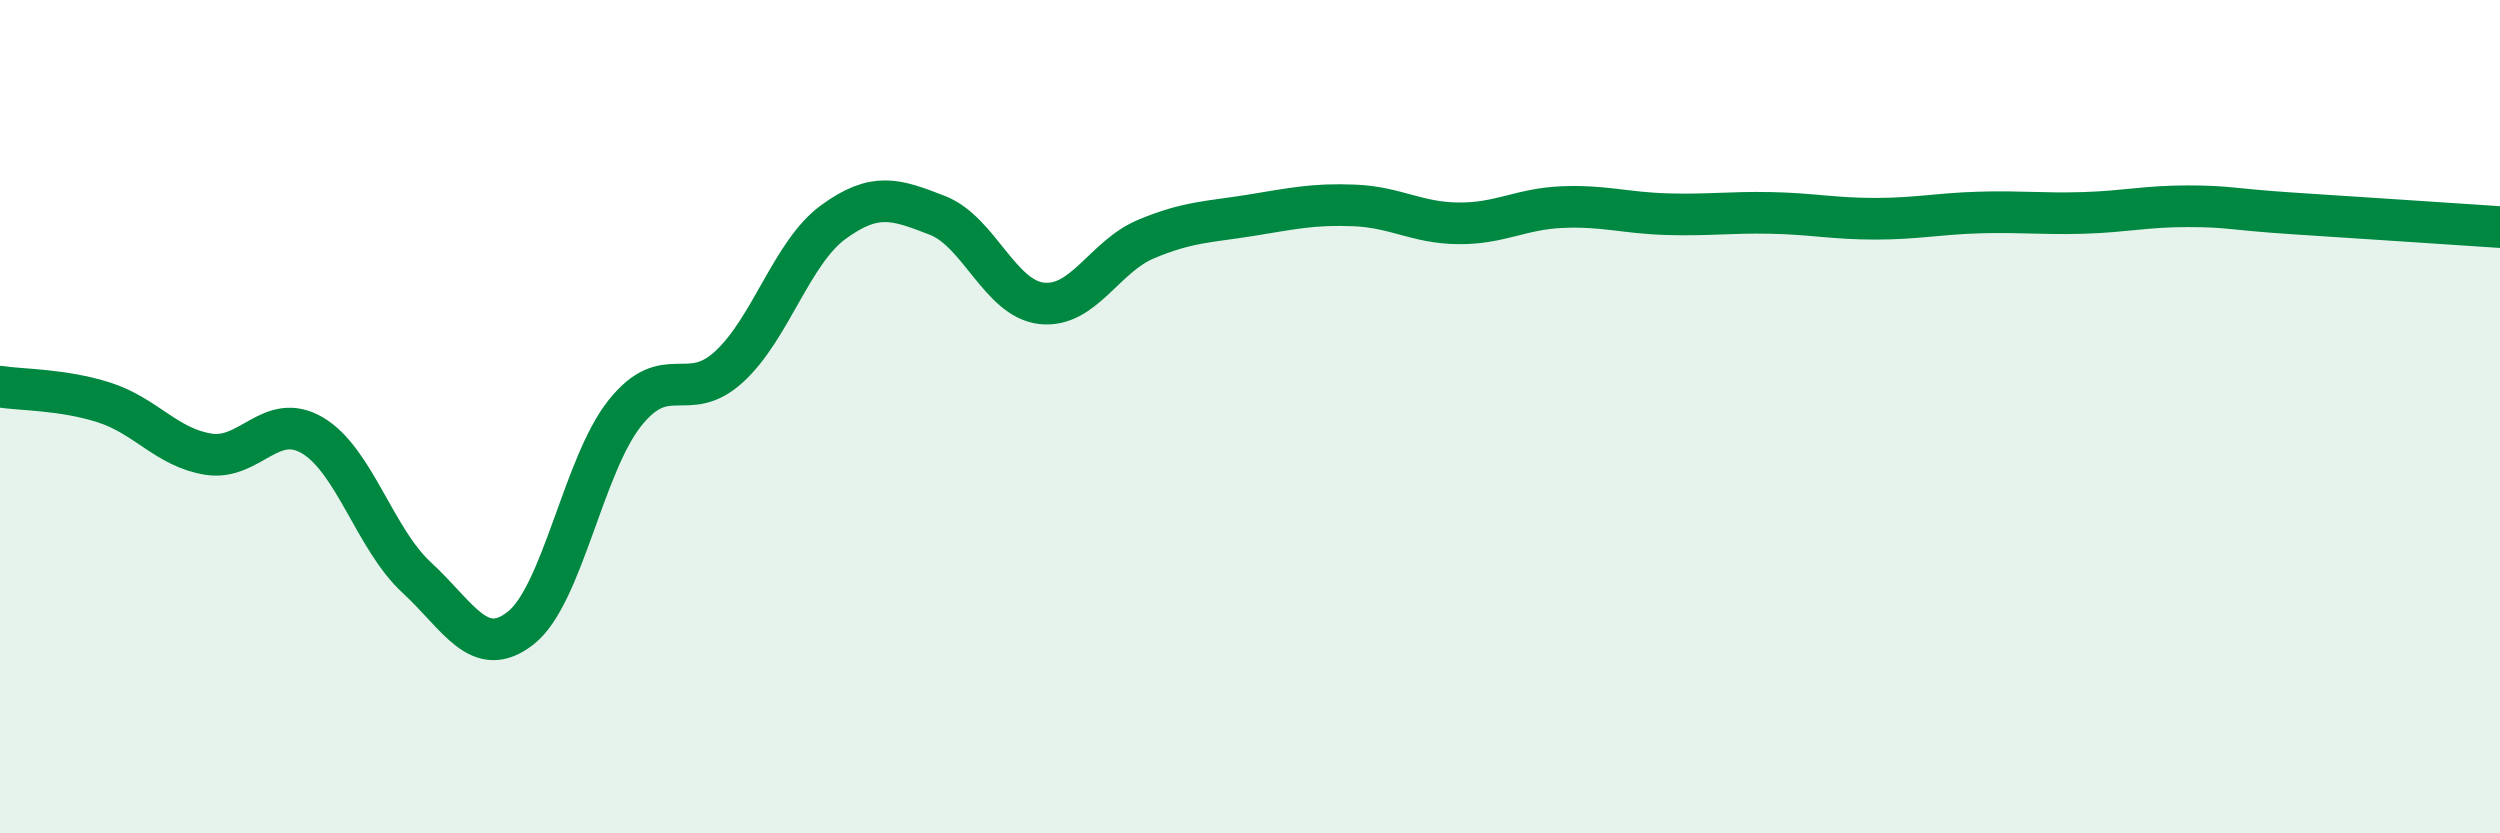 
    <svg width="60" height="20" viewBox="0 0 60 20" xmlns="http://www.w3.org/2000/svg">
      <path
        d="M 0,9.28 C 0.5,9.36 1.5,9.34 2.5,9.66 C 3.5,9.98 4,10.74 5,10.9 C 6,11.06 6.5,9.86 7.5,10.45 C 8.5,11.04 9,12.94 10,13.86 C 11,14.78 11.5,15.86 12.5,15.07 C 13.5,14.28 14,11.16 15,9.91 C 16,8.66 16.5,9.72 17.5,8.8 C 18.5,7.88 19,6.06 20,5.33 C 21,4.6 21.5,4.78 22.5,5.17 C 23.5,5.56 24,7.17 25,7.28 C 26,7.39 26.5,6.16 27.5,5.74 C 28.5,5.32 29,5.33 30,5.17 C 31,5.01 31.5,4.89 32.5,4.93 C 33.5,4.97 34,5.35 35,5.36 C 36,5.37 36.5,5.01 37.5,4.97 C 38.5,4.93 39,5.11 40,5.14 C 41,5.17 41.5,5.09 42.5,5.11 C 43.5,5.13 44,5.25 45,5.25 C 46,5.25 46.5,5.13 47.5,5.1 C 48.5,5.07 49,5.14 50,5.11 C 51,5.08 51.5,4.95 52.5,4.95 C 53.5,4.95 53.5,5.02 55,5.12 C 56.5,5.22 59,5.38 60,5.45L60 20L0 20Z"
        fill="#008740"
        opacity="0.1"
        stroke-linecap="round"
        stroke-linejoin="round"
      />
      <path
        d="M 0,9.28 C 0.5,9.36 1.5,9.34 2.5,9.66 C 3.5,9.98 4,10.74 5,10.9 C 6,11.06 6.5,9.86 7.5,10.45 C 8.5,11.04 9,12.94 10,13.86 C 11,14.78 11.5,15.86 12.5,15.07 C 13.5,14.28 14,11.16 15,9.91 C 16,8.66 16.5,9.72 17.5,8.8 C 18.5,7.88 19,6.06 20,5.33 C 21,4.6 21.5,4.78 22.5,5.17 C 23.5,5.56 24,7.17 25,7.28 C 26,7.39 26.5,6.16 27.5,5.74 C 28.5,5.32 29,5.33 30,5.17 C 31,5.01 31.5,4.89 32.5,4.93 C 33.5,4.97 34,5.35 35,5.36 C 36,5.37 36.5,5.01 37.5,4.97 C 38.5,4.93 39,5.11 40,5.14 C 41,5.17 41.5,5.09 42.5,5.11 C 43.5,5.13 44,5.25 45,5.25 C 46,5.25 46.5,5.13 47.5,5.1 C 48.5,5.07 49,5.14 50,5.11 C 51,5.08 51.5,4.95 52.5,4.95 C 53.5,4.95 53.5,5.02 55,5.12 C 56.5,5.22 59,5.38 60,5.45"
        stroke="#008740"
        stroke-width="1"
        fill="none"
        stroke-linecap="round"
        stroke-linejoin="round"
      />
    </svg>
  